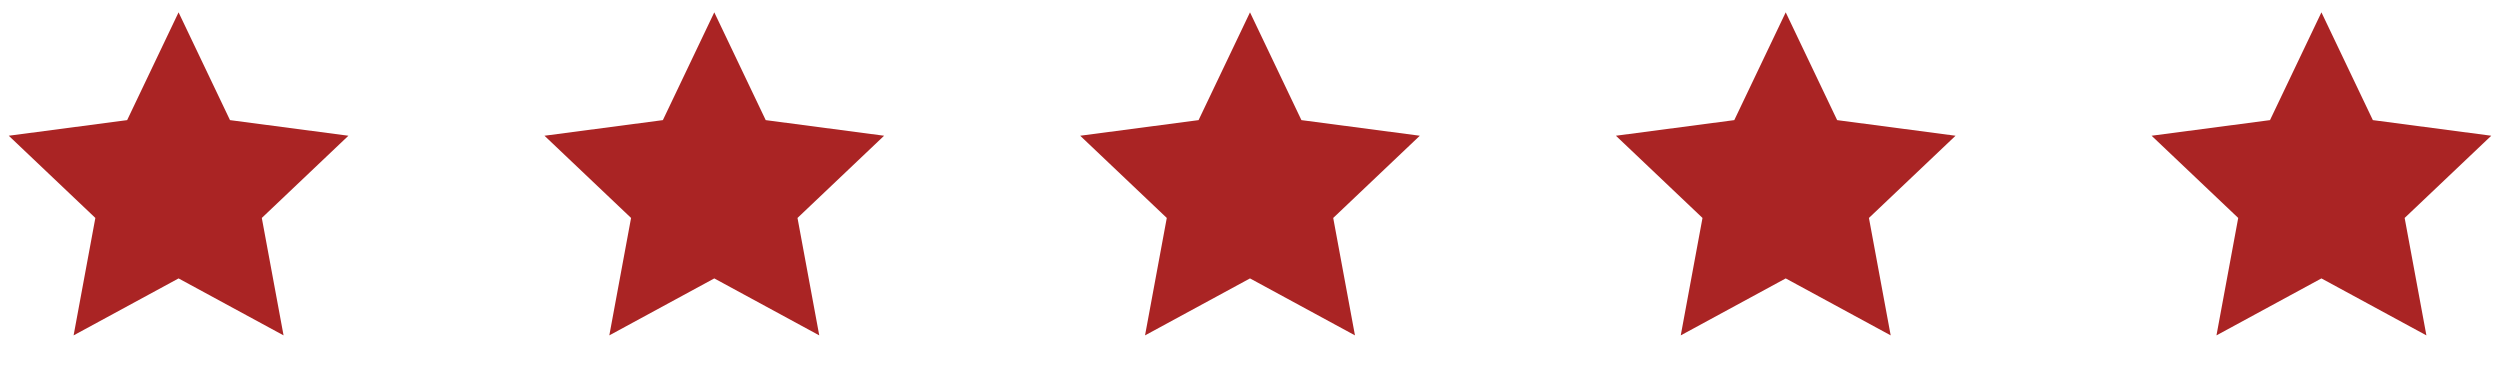 <svg width="140" height="21" viewBox="0 0 140 21" fill="none" xmlns="http://www.w3.org/2000/svg">
<path d="M10 0.691L12.88 6.727L19.511 7.601L14.661 12.205L15.879 18.781L10 15.591L4.122 18.781L5.34 12.205L0.49 7.601L7.12 6.727L10 0.691ZM40 0.691L42.88 6.727L49.51 7.601L44.66 12.205L45.878 18.781L40 15.591L34.122 18.781L35.34 12.205L30.49 7.601L37.121 6.727L40 0.691ZM70 0.691L72.88 6.727L79.51 7.601L74.66 12.205L75.878 18.781L70 15.591L64.122 18.781L65.34 12.205L60.49 7.601L67.12 6.727L70 0.691ZM100 0.691L102.88 6.727L109.511 7.601L104.66 12.205L105.878 18.781L100 15.591L94.122 18.781L95.34 12.205L90.49 7.601L97.12 6.727L100 0.691ZM130 0.691L132.88 6.727L139.511 7.601L134.66 12.205L135.878 18.781L130 15.591L124.122 18.781L125.34 12.205L120.489 7.601L127.12 6.727L130 0.691Z" fill="#AA2424"/>
</svg>
